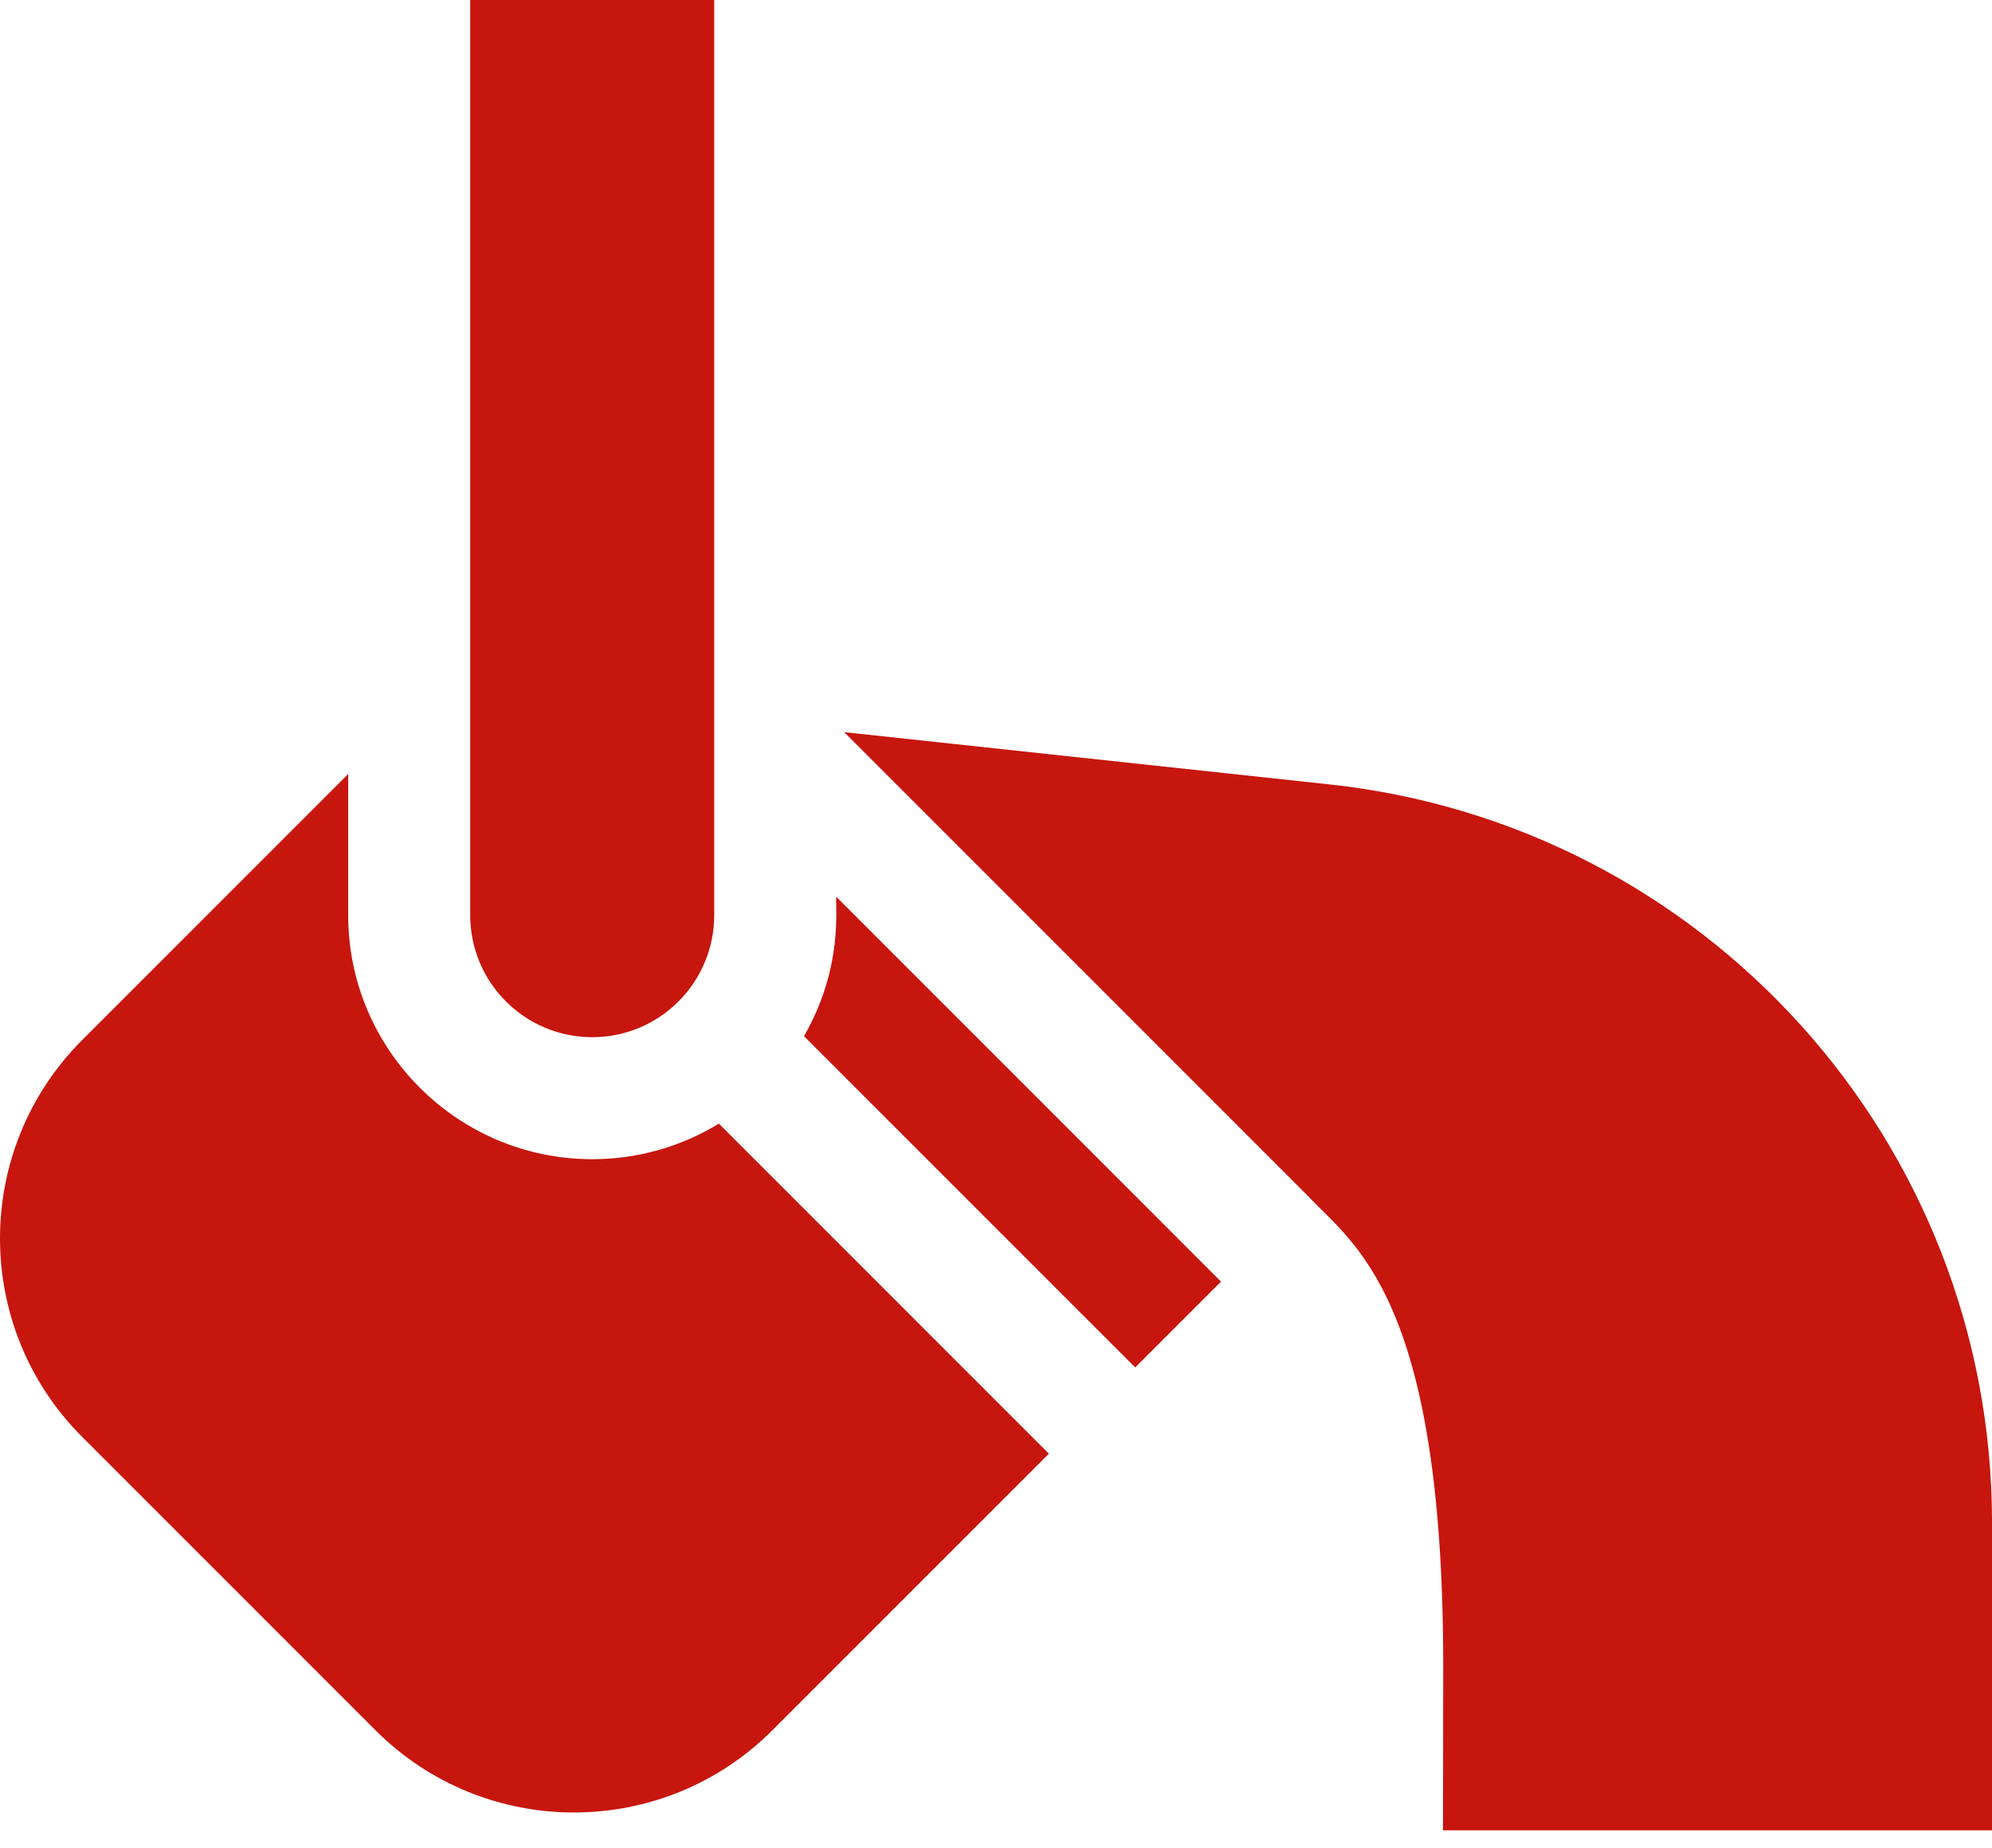 <?xml version="1.0" encoding="UTF-8"?>
<svg xmlns="http://www.w3.org/2000/svg" width="83" height="77" viewBox="0 0 83 77" fill="none">
  <path d="M24.675 48.294C19.069 48.294 14.508 43.733 14.508 38.127V32.245L3.425 43.328C-1.142 47.895 -1.142 55.299 3.425 59.865L15.646 72.086C20.213 76.653 27.616 76.653 32.183 72.086L43.705 60.564L29.954 46.813C28.415 47.752 26.607 48.294 24.675 48.294Z" fill="#C7160E"></path>
  <path d="M55.307 32.67L35.174 30.502L54.471 49.799L54.471 49.799C56.374 51.836 60.134 53.971 60.134 69.392C60.134 71.589 60.125 73.891 60.125 76.254H83.001V63.432C83.001 47.602 71.05 34.327 55.307 32.67Z" fill="#C7160E"></path>
  <path d="M33.5 43.169L47.301 56.97L50.876 53.395L34.844 37.362C34.796 37.784 35.154 40.285 33.5 43.169Z" fill="#C7160E"></path>
  <path d="M24.675 43.211C27.483 43.211 29.759 40.935 29.759 38.127V0H19.592V38.127C19.592 40.935 21.868 43.211 24.675 43.211Z" fill="#C7160E"></path>
</svg>
